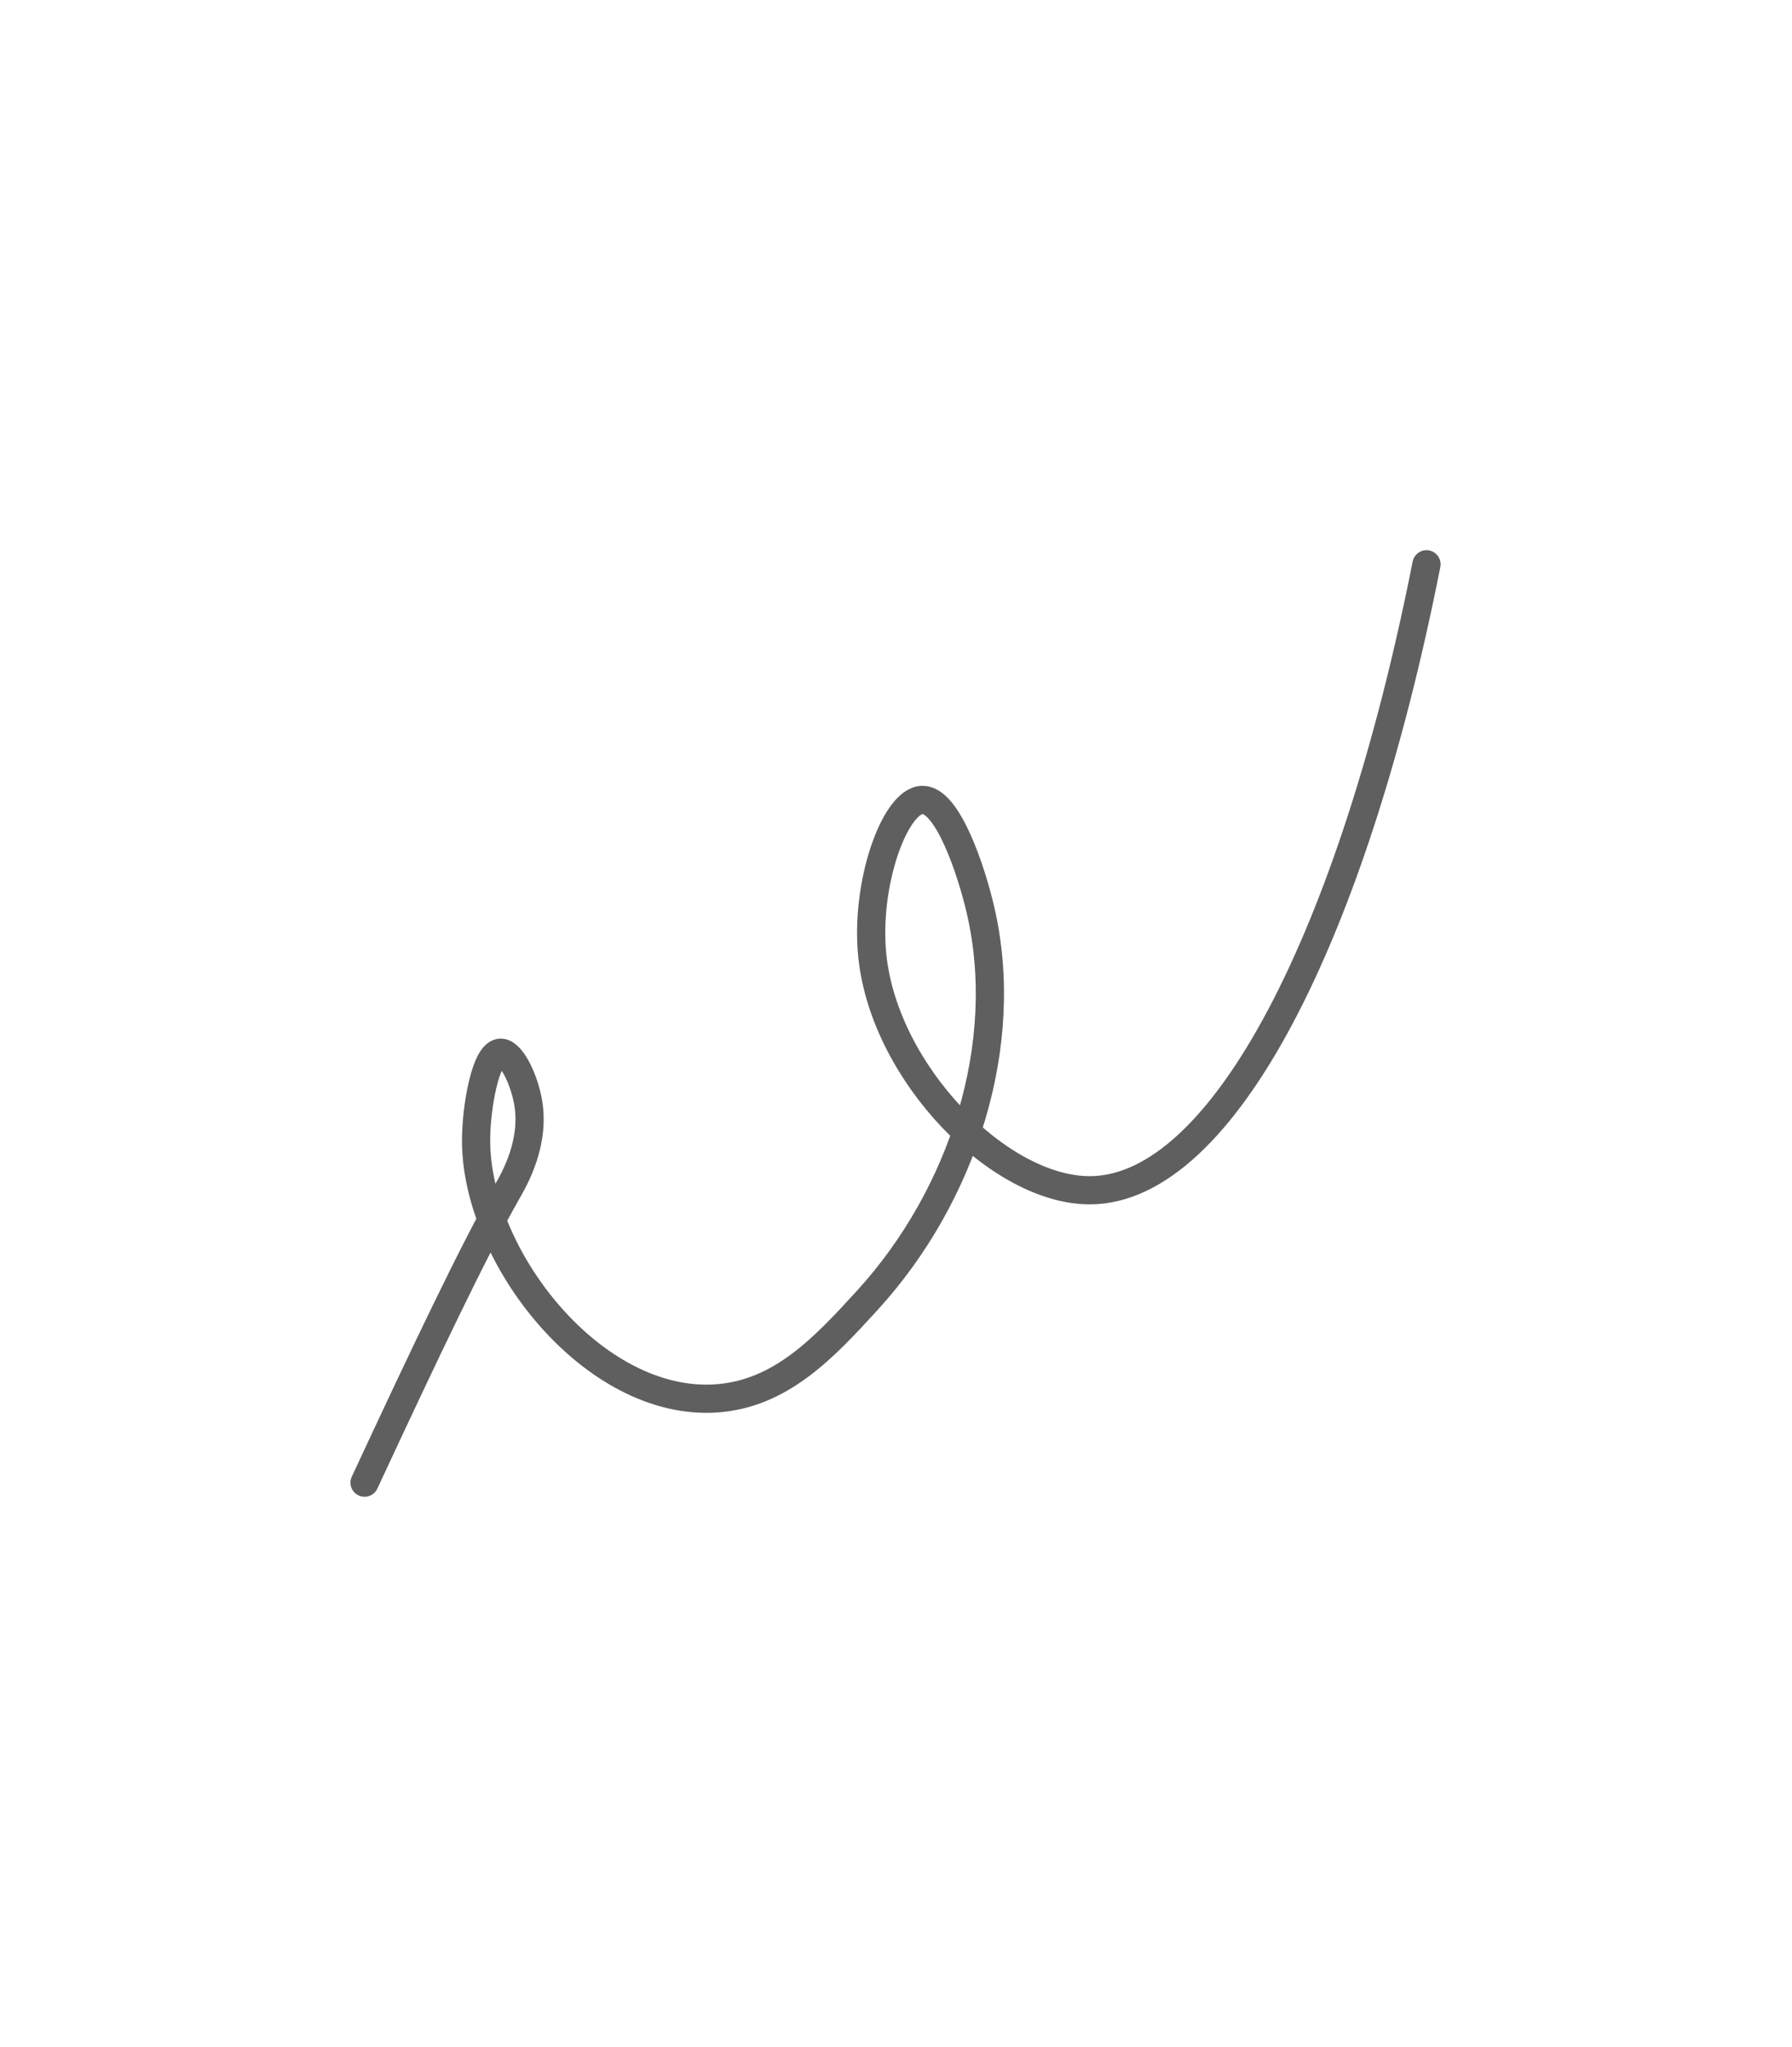 <?xml version="1.0" encoding="UTF-8"?> <svg xmlns="http://www.w3.org/2000/svg" width="162" height="185" viewBox="0 0 162 185" fill="none"><path opacity="0.9" d="M32.957 134C38.554 121.967 42.849 112.969 45.831 107.733C46.516 106.532 48.477 103.161 47.692 99.34C47.283 97.347 46.158 95.05 45.209 95.145C43.879 95.277 43.039 100.109 43.039 103.07C43.03 113.629 53.652 127.14 64.751 126.385C70.612 125.984 74.52 121.772 78.401 117.527C87.085 108.02 91.452 94.363 88.638 82.244C87.821 78.714 85.669 72.213 83.363 72.295C80.889 72.386 78.174 79.915 78.864 86.438C79.986 97.042 90.385 107.619 98.561 107.574C110.581 107.51 122.343 84.464 128.957 51" stroke="#4E4E4E" stroke-width="2.55" stroke-linecap="round"></path></svg> 